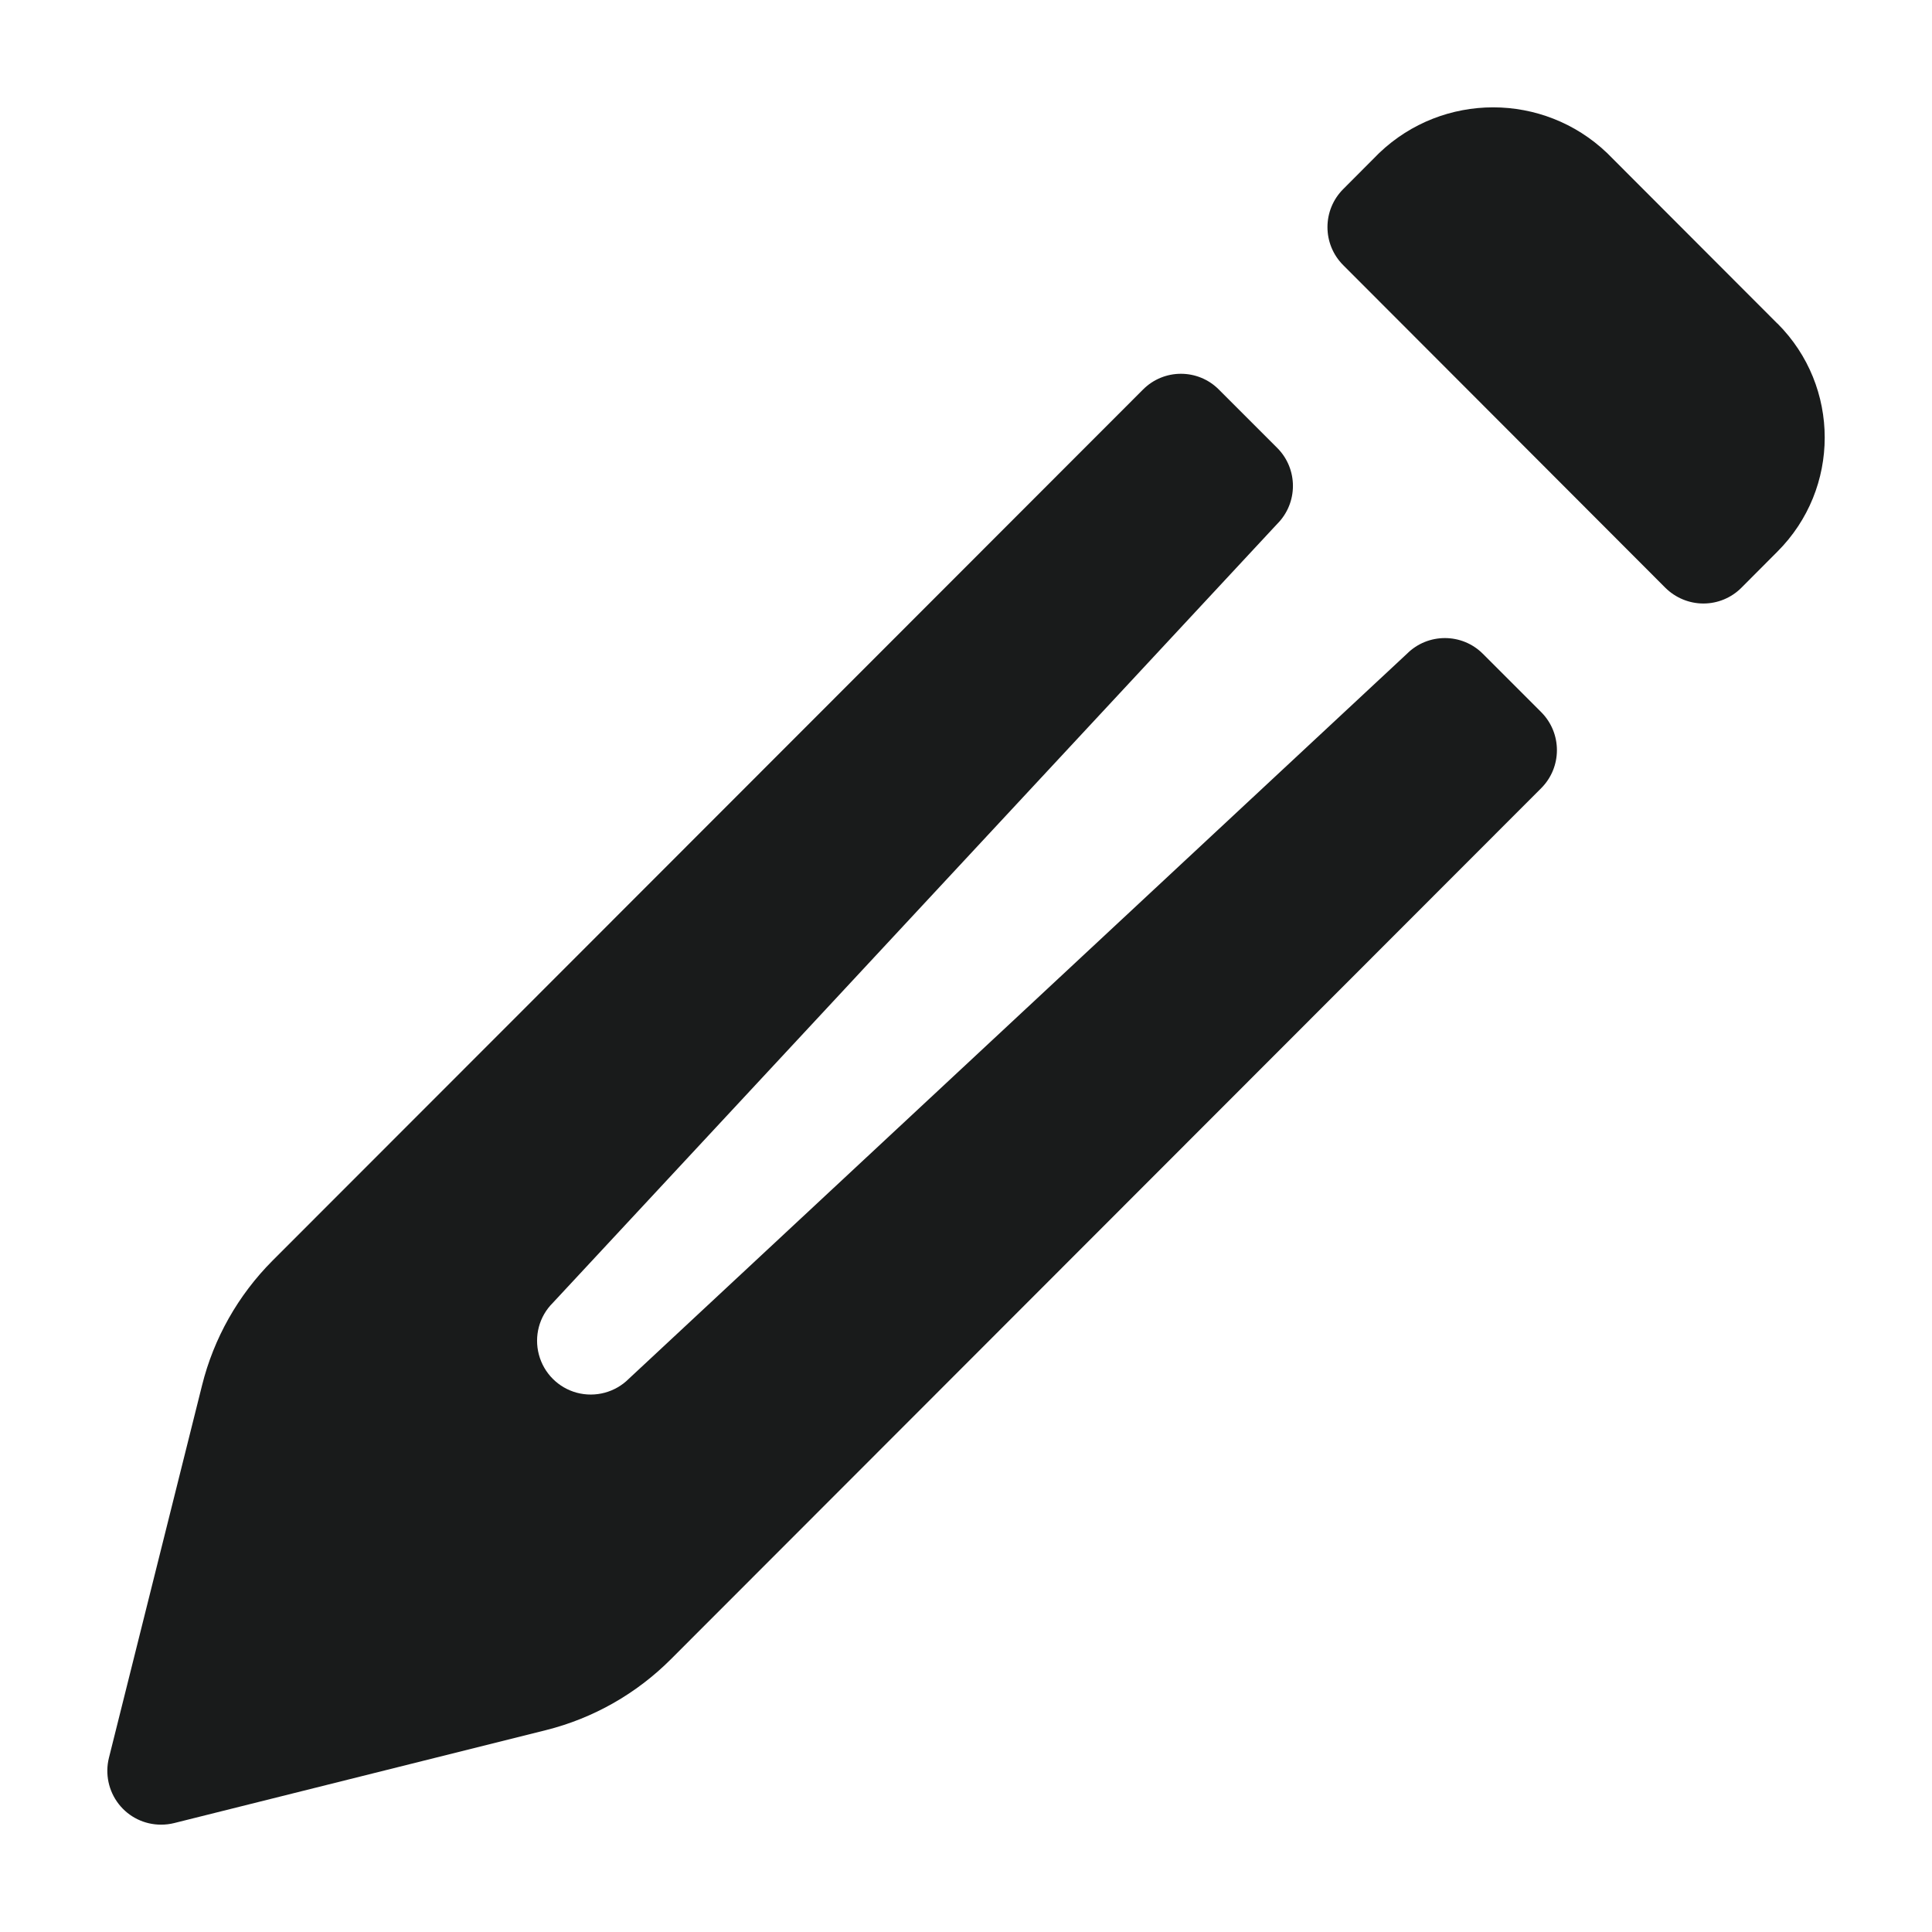 <svg width="16" height="16" viewBox="0 0 16 16" fill="none" xmlns="http://www.w3.org/2000/svg">
<path fill-rule="evenodd" clip-rule="evenodd" d="M13.309 1.267L14.72 2.68V2.679C15.242 3.201 15.242 4.046 14.72 4.568L14.421 4.868C14.338 4.951 14.225 4.998 14.107 4.998C13.989 4.998 13.876 4.951 13.792 4.868L11.124 2.196C10.95 2.022 10.95 1.74 11.124 1.566L11.422 1.267C11.95 0.763 12.781 0.763 13.309 1.267ZM12.764 6.527C12.937 6.353 12.937 6.072 12.764 5.898L12.28 5.414C12.107 5.241 11.825 5.241 11.652 5.414L5.207 11.419C5.095 11.531 4.931 11.575 4.777 11.534C4.624 11.493 4.504 11.373 4.463 11.219C4.422 11.066 4.465 10.902 4.578 10.79L10.577 4.339C10.751 4.165 10.751 3.883 10.577 3.709L10.094 3.226C9.921 3.052 9.639 3.052 9.466 3.226L2.257 10.44C1.972 10.726 1.77 11.083 1.673 11.474L0.902 14.558C0.869 14.691 0.899 14.832 0.983 14.94C1.067 15.048 1.196 15.111 1.333 15.111C1.37 15.111 1.406 15.107 1.442 15.098L4.522 14.328C4.913 14.23 5.27 14.027 5.555 13.742L12.764 6.527Z" fill="#191B1B"/>
</svg>
